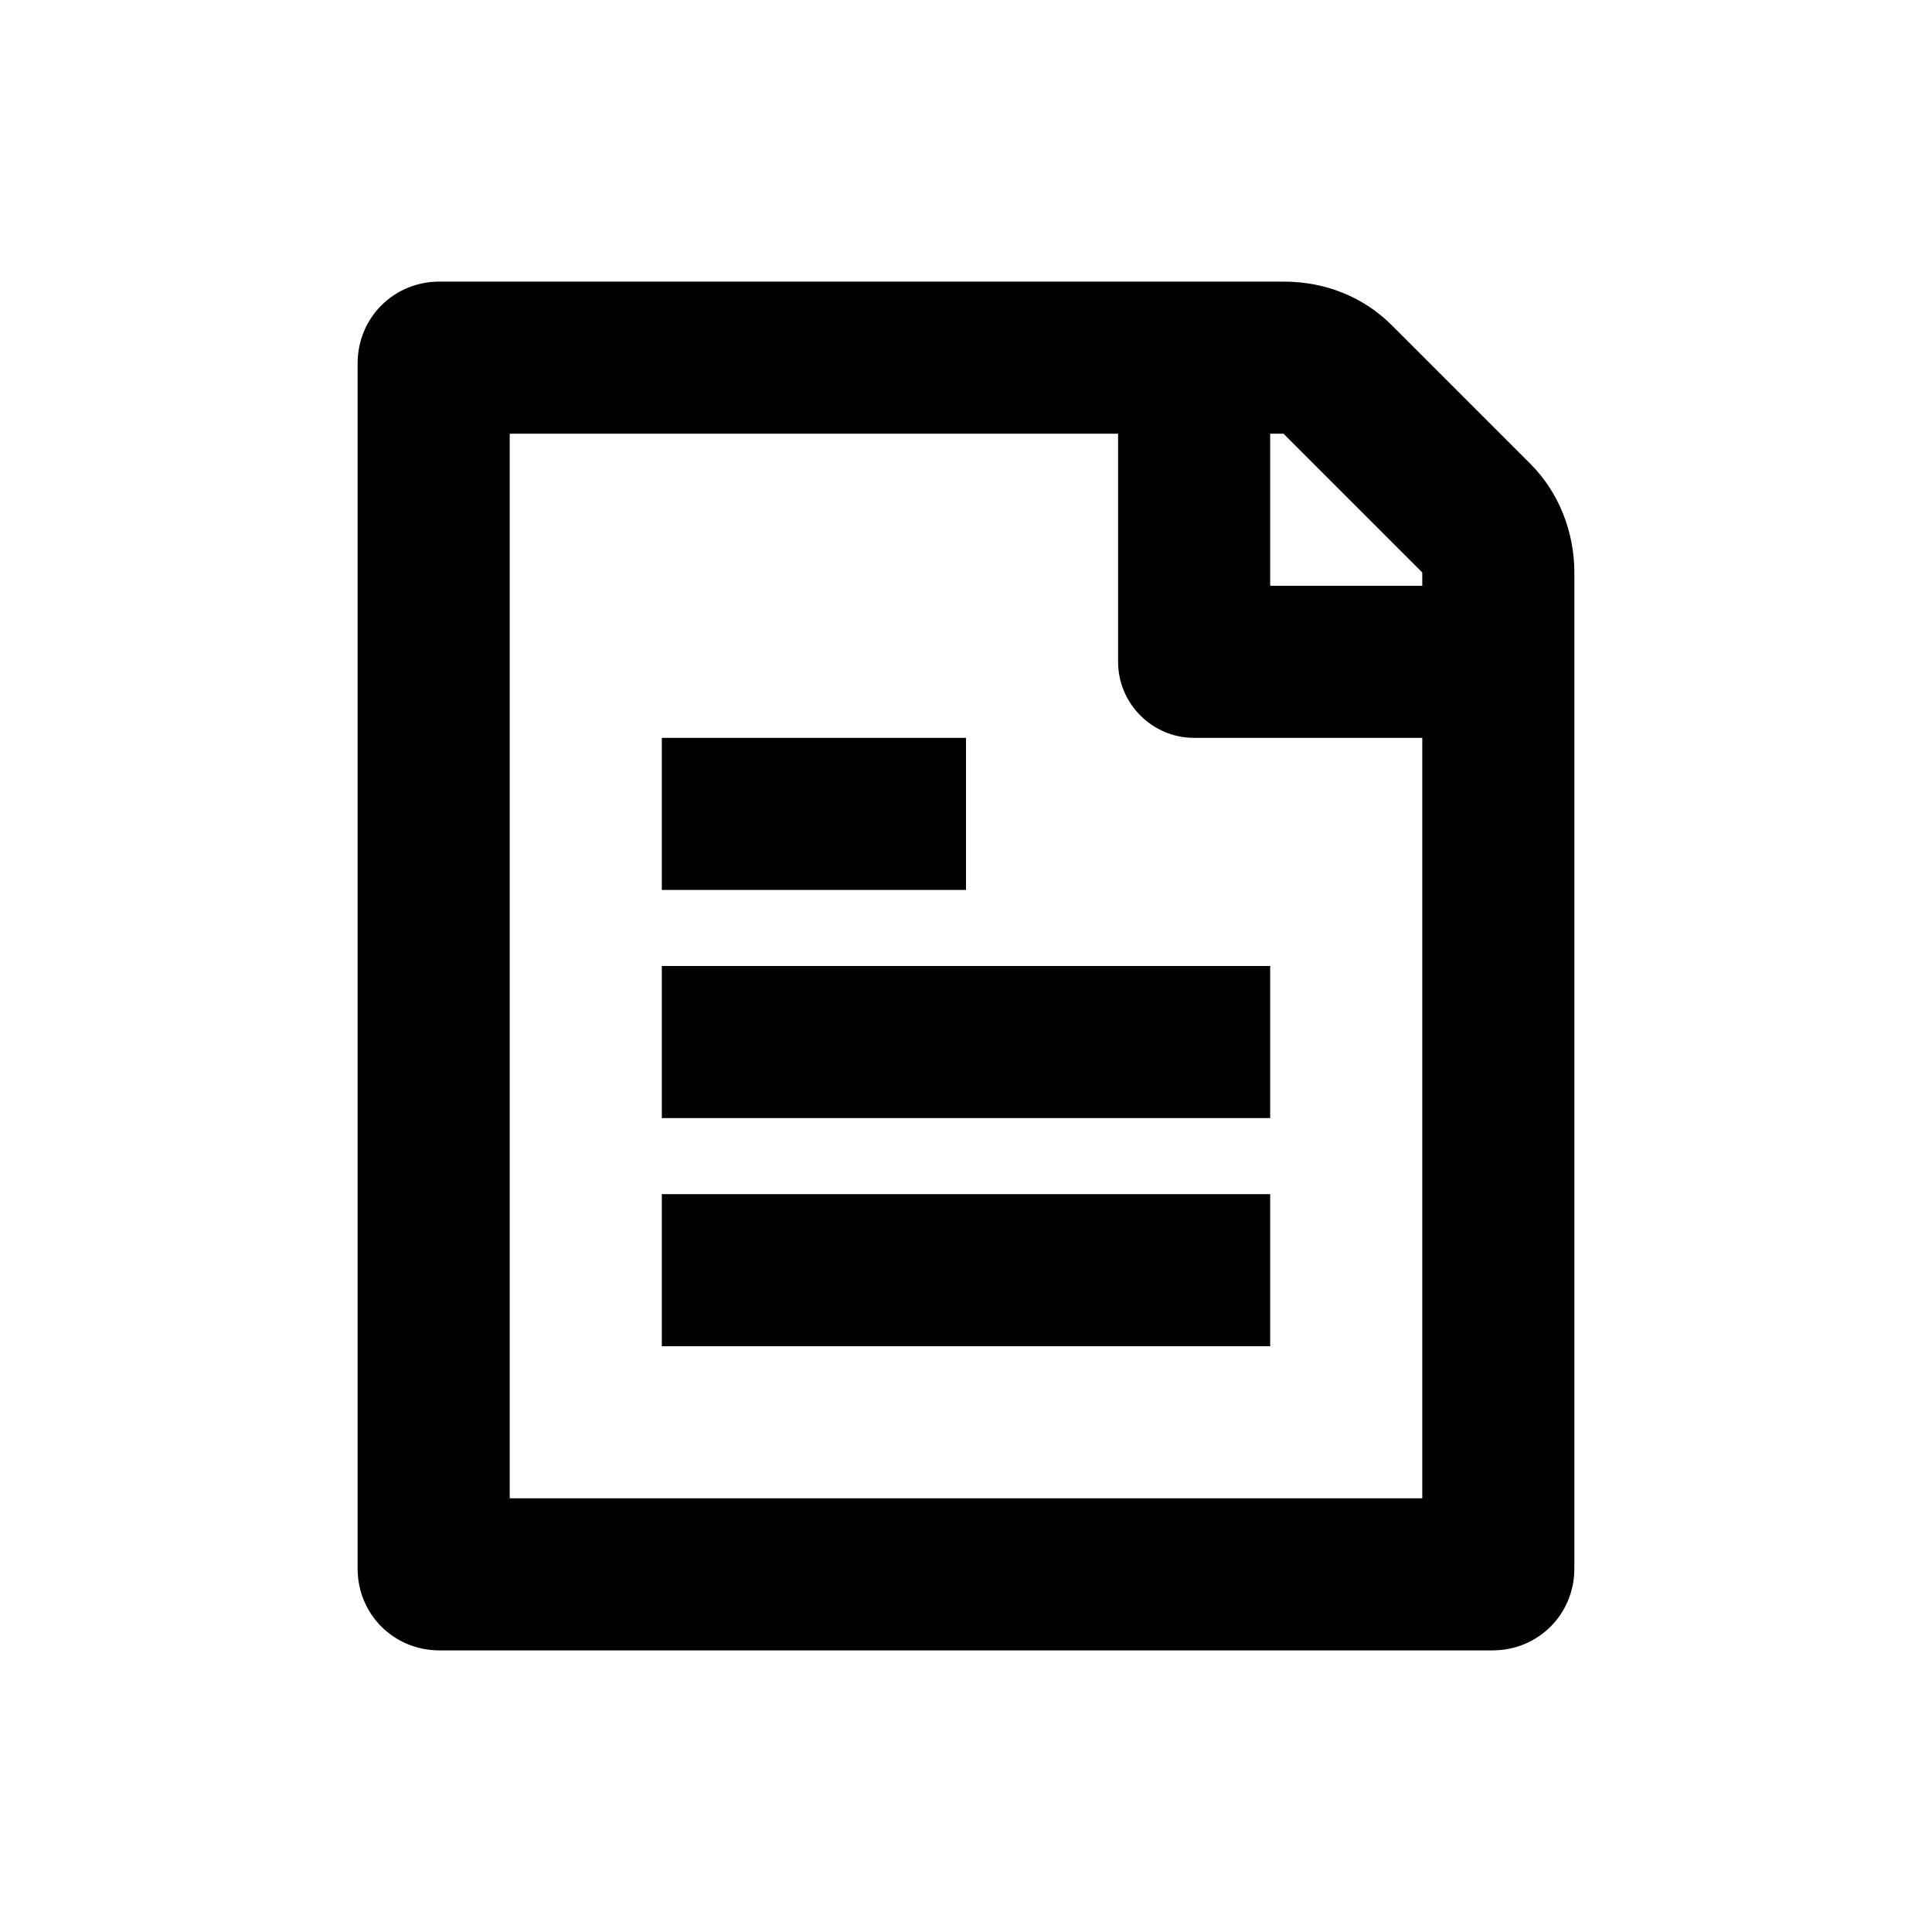 <?xml version="1.0" encoding="UTF-8"?>
<!-- The Best Svg Icon site in the world: iconSvg.co, Visit us! https://iconsvg.co -->
<svg fill="#000000" width="800px" height="800px" version="1.1" viewBox="144 144 512 512" xmlns="http://www.w3.org/2000/svg">
 <g>
  <path d="m319.39 460.46h161.22v40.305h-161.22z"/>
  <path d="m319.39 400h161.22v40.305h-161.22z"/>
  <path d="m319.39 339.54h80.609v40.305h-80.609z"/>
  <path d="m561.22 559.71v-264c0-10.578-4.031-21.16-11.586-28.719l-36.777-36.777c-7.559-7.559-17.633-11.586-28.719-11.586h-223.7c-12.09 0-21.664 9.574-21.664 21.664v319.41c0 12.09 9.574 21.664 21.664 21.664h279.11c12.094 0 21.668-9.574 21.668-21.664zm-40.305-260.47h-40.305v-40.305h3.527l36.777 36.777zm0 40.305v201.52h-241.83v-282.13h161.22v60.457c0 11.082 9.07 20.152 20.152 20.152z"/>
 </g>
</svg>